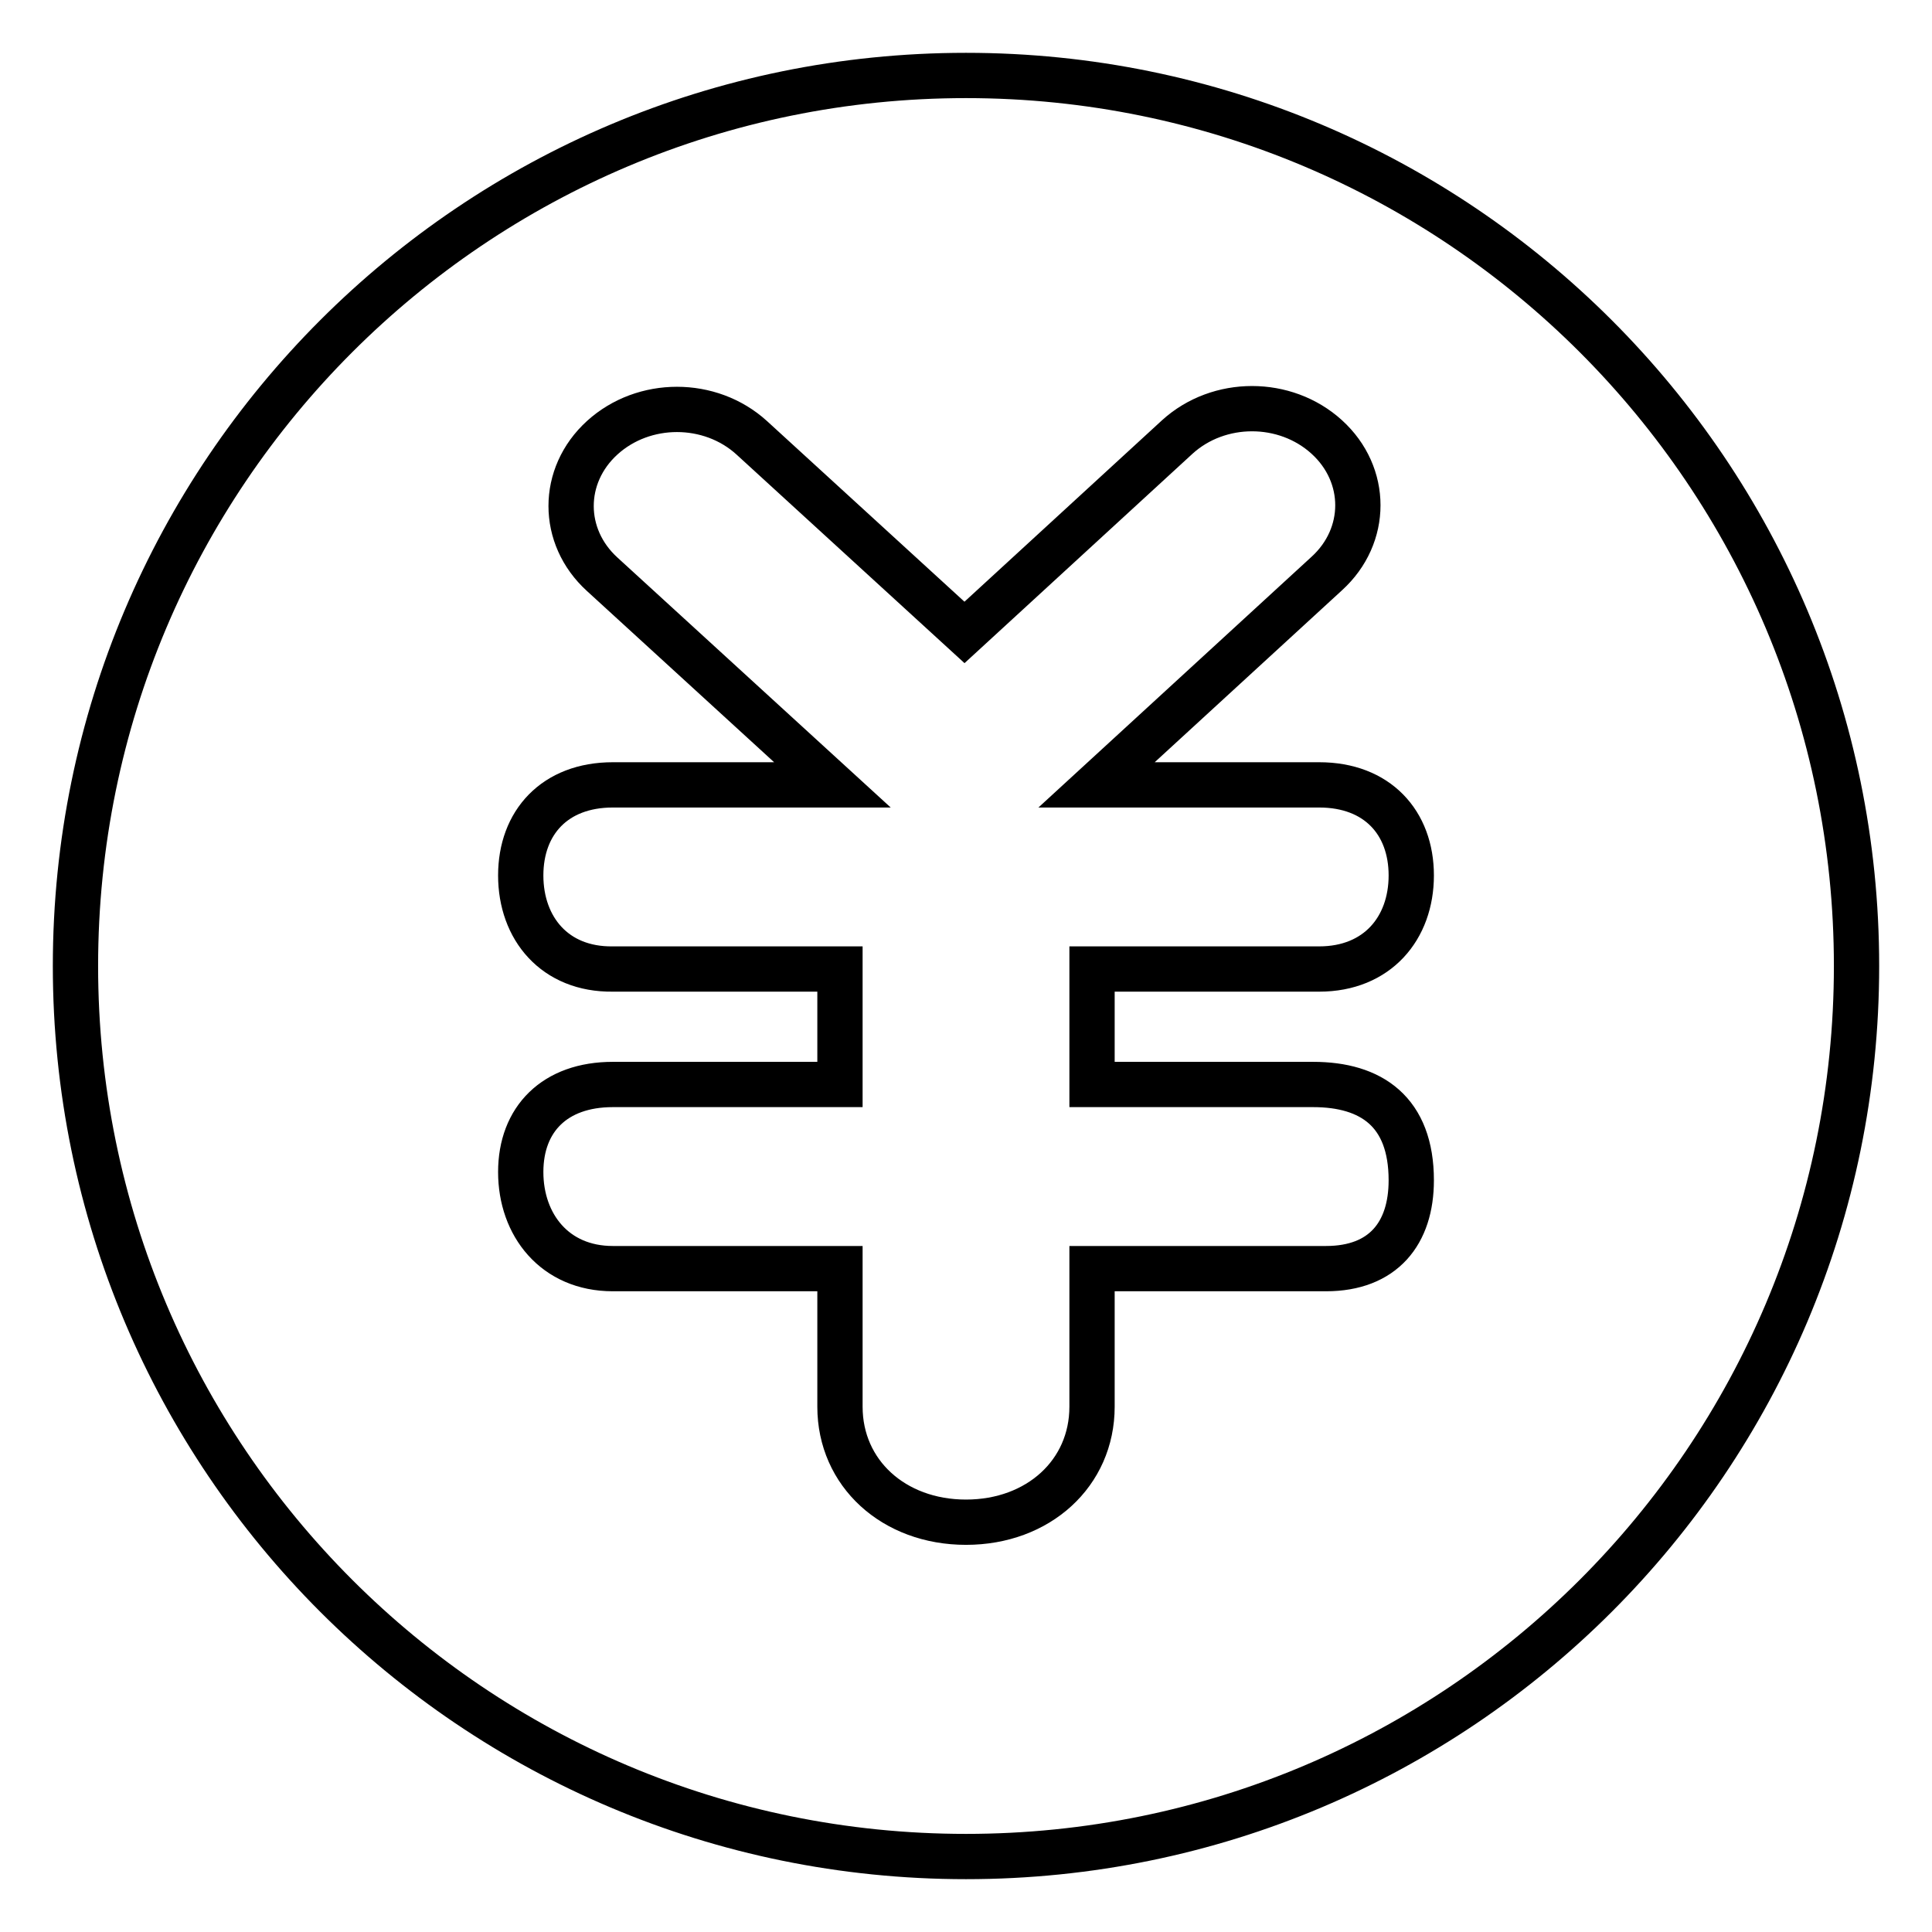 <?xml version="1.0" encoding="utf-8"?>
<!-- Svg Vector Icons : http://www.onlinewebfonts.com/icon -->
<!DOCTYPE svg PUBLIC "-//W3C//DTD SVG 1.1//EN" "http://www.w3.org/Graphics/SVG/1.1/DTD/svg11.dtd">
<svg version="1.1" xmlns="http://www.w3.org/2000/svg" xmlns:xlink="http://www.w3.org/1999/xlink" x="0px" y="0px" viewBox="0 0 256 256" enable-background="new 0 0 256 256" xml:space="preserve">
<g> <path stroke-width="6" fill-opacity="0" stroke="#000000"  d="M128,10C62.8,10,10,62.8,10,128c0,65.2,52.8,118,118,118c65.2,0,118-52.8,118-118C246,62.8,193.2,10,128,10 z M174,143.7c7.7,0,13,3.6,13,12.7c0,7-3.7,11.7-11.3,11.7h-31v18.3c0,8.8-7.1,15.3-16.7,15.3c-9.6,0-16.7-6.5-16.7-15.3v-18.3 H81.2c-7.7,0-12.2-5.8-12.2-12.8c0-7,4.5-11.6,12.2-11.6h30.1v-15.3H81.2C73.5,128.5,69,123,69,116c0-7,4.5-12,12.2-12l29.1,0 L79.8,76.1c-5.5-5-5.5-13.1,0-18.1c5.5-5,14.3-5,19.8,0l28.2,25.8L156,57.9c5.5-5,14.3-5,19.8,0c5.5,5,5.5,13.1,0,18.1l-30.5,28 h29.5c7.7,0,12.2,5,12.2,12c0,7-4.5,12.4-12.2,12.4h-30.1v15.3H174z"/></g>
</svg>